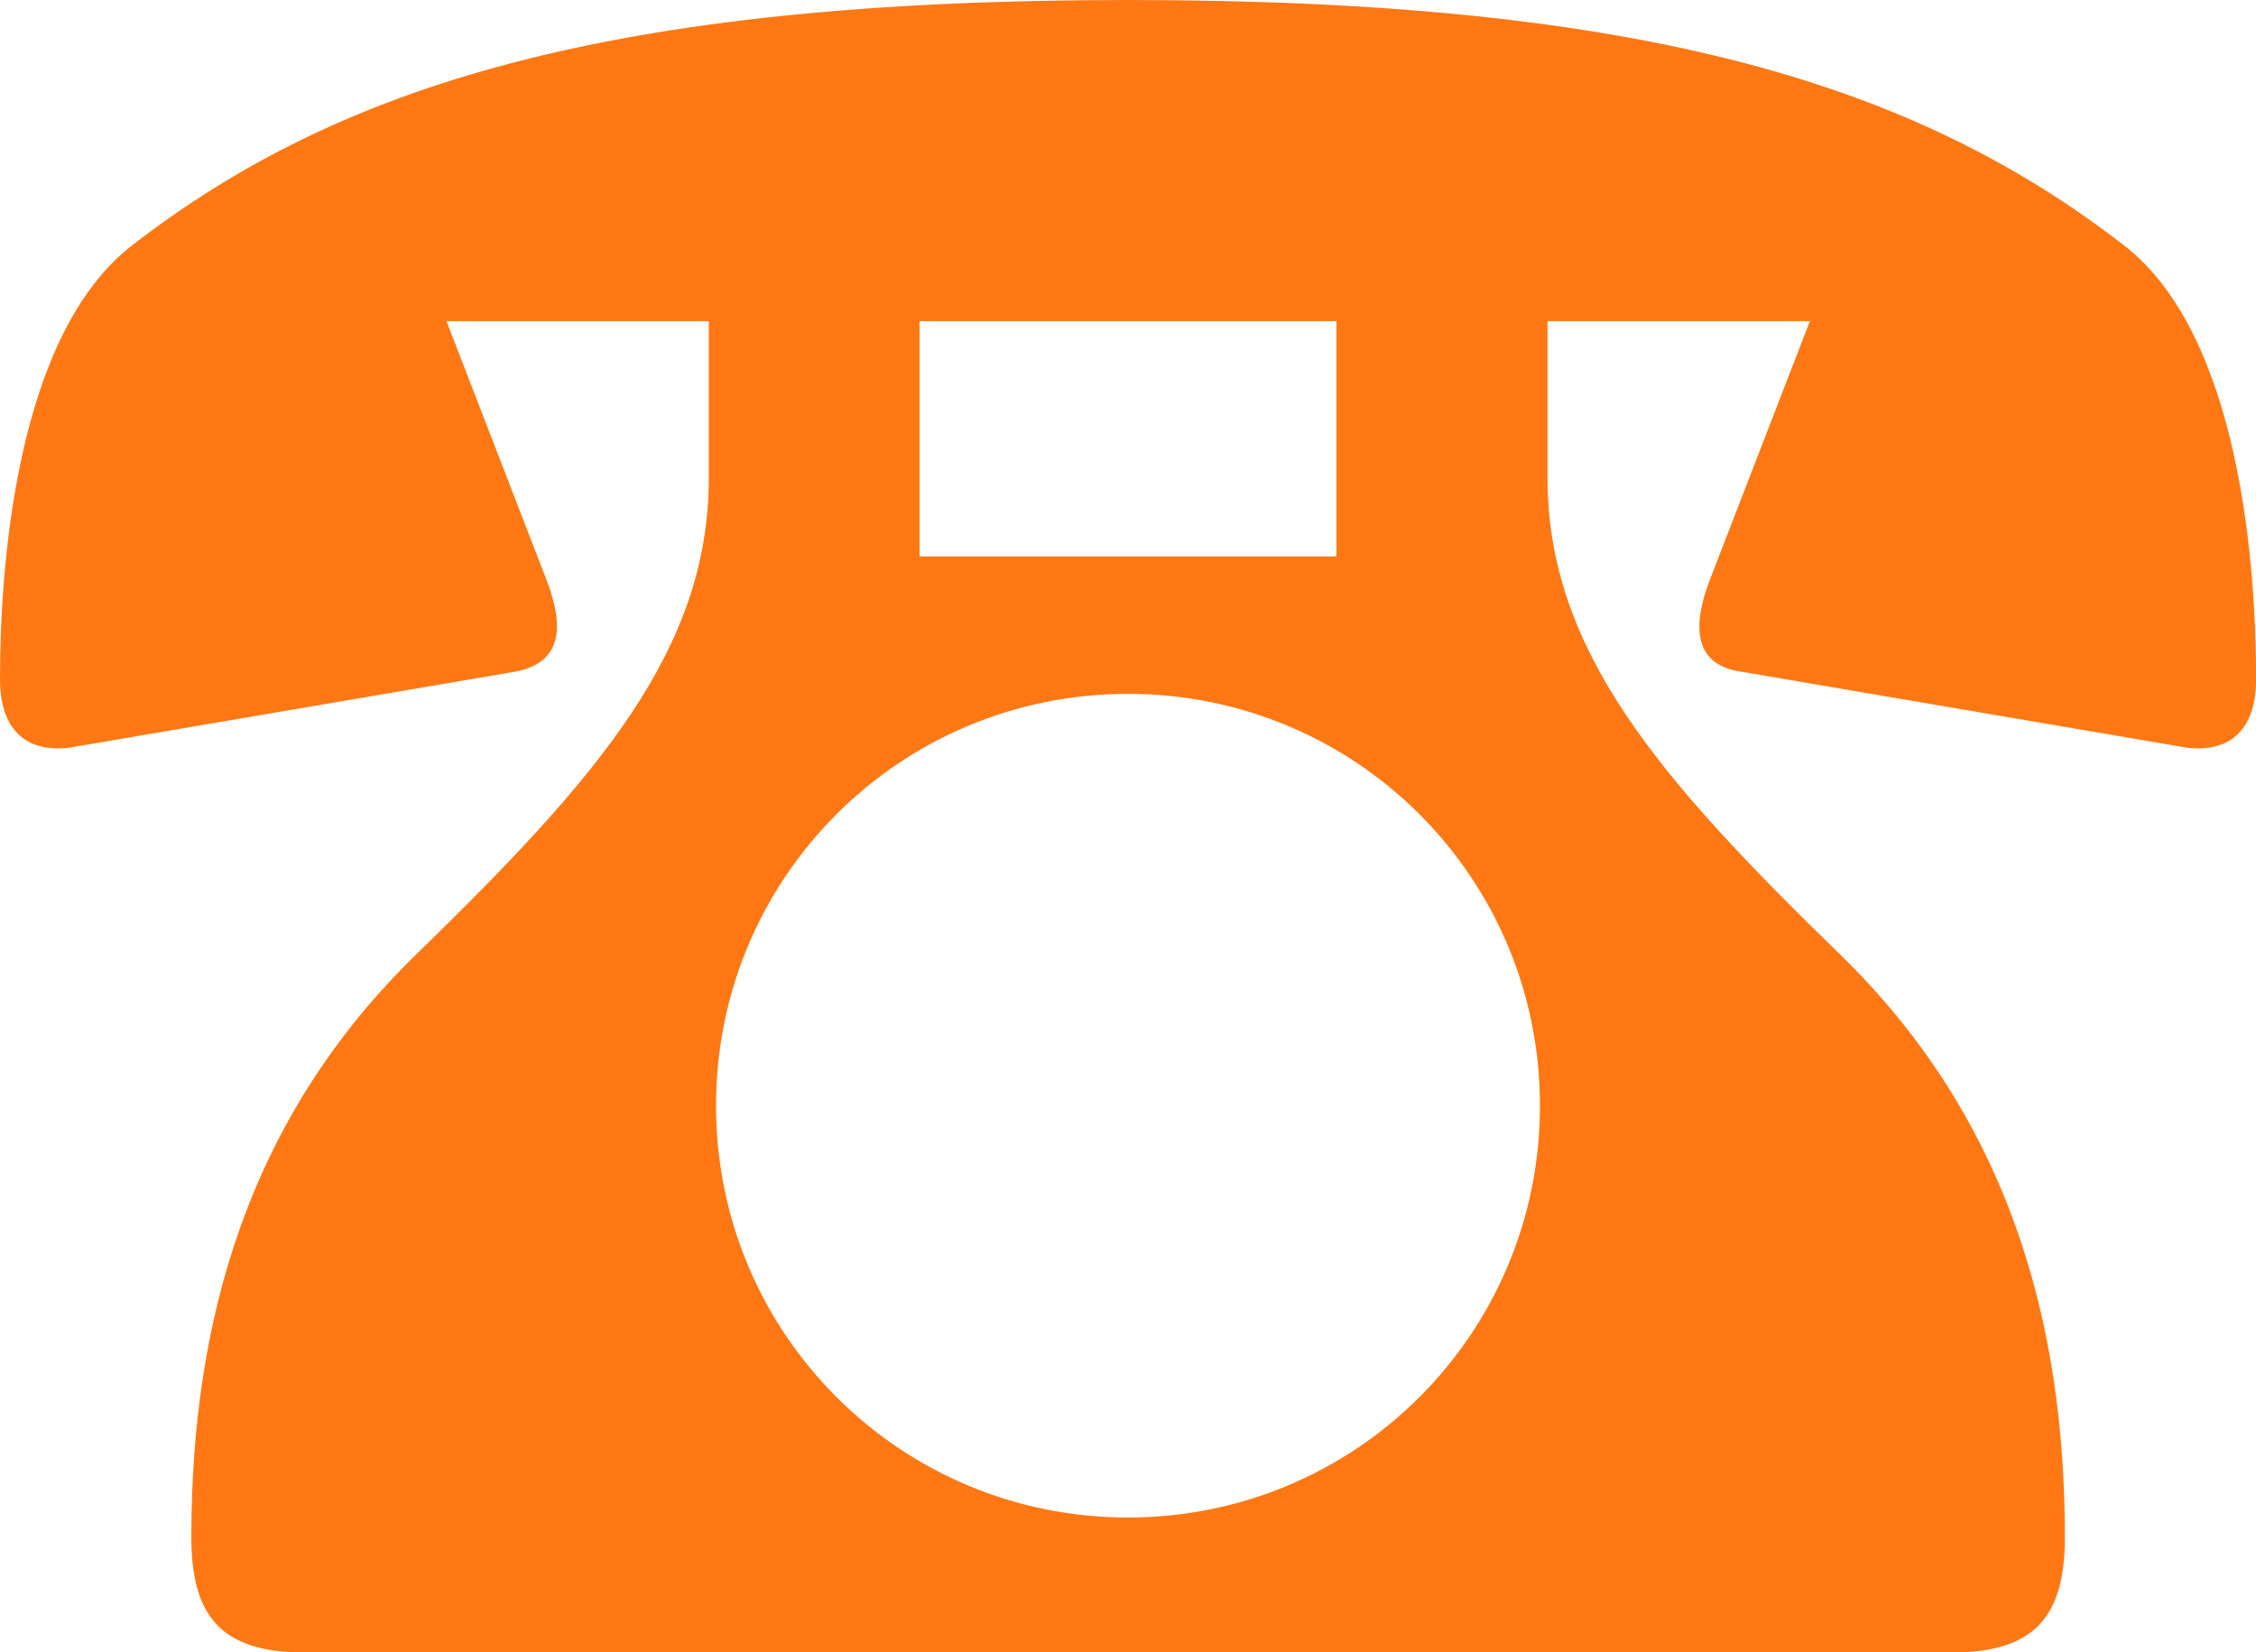 <?xml version="1.0" encoding="UTF-8"?>
<svg id="_レイヤー_2" data-name="レイヤー 2" xmlns="http://www.w3.org/2000/svg" width="20.243" height="14.83" viewBox="0 0 20.243 14.83">
  <defs>
    <style>
      .cls-1 {
        fill: #ff7814;
      }
    </style>
  </defs>
  <g id="_レイヤー_1-2" data-name="レイヤー 1">
    <path class="cls-1" d="m4.621,6.028l-4.005.683c-.396.044-.616-.177-.616-.616,0-.969.132-3.081,1.188-3.895C3.037.77,5.457,0,10.122,0s7.085.77,8.934,2.2c1.056.813,1.188,2.926,1.188,3.895,0,.439-.22.66-.616.616l-4.004-.683c-.462-.065-.418-.462-.286-.813l.902-2.333h-2.354v1.408c0,1.54.99,2.685,2.618,4.269,1.519,1.475,2.024,3.301,2.024,5.237,0,.704-.264,1.034-1.012,1.034H2.729c-.748,0-1.012-.33-1.012-1.034,0-1.937.506-3.763,2.024-5.237,1.628-1.584,2.619-2.729,2.619-4.269v-1.408h-2.354l.902,2.333c.132.352.176.726-.286.813Zm9.197,3.895c0-2.046-1.65-3.696-3.697-3.696s-3.696,1.65-3.696,3.696,1.65,3.696,3.696,3.696,3.697-1.649,3.697-3.696Zm-5.567-4.929h3.741v-2.112h-3.741v2.112Z"/>
  </g>
</svg>